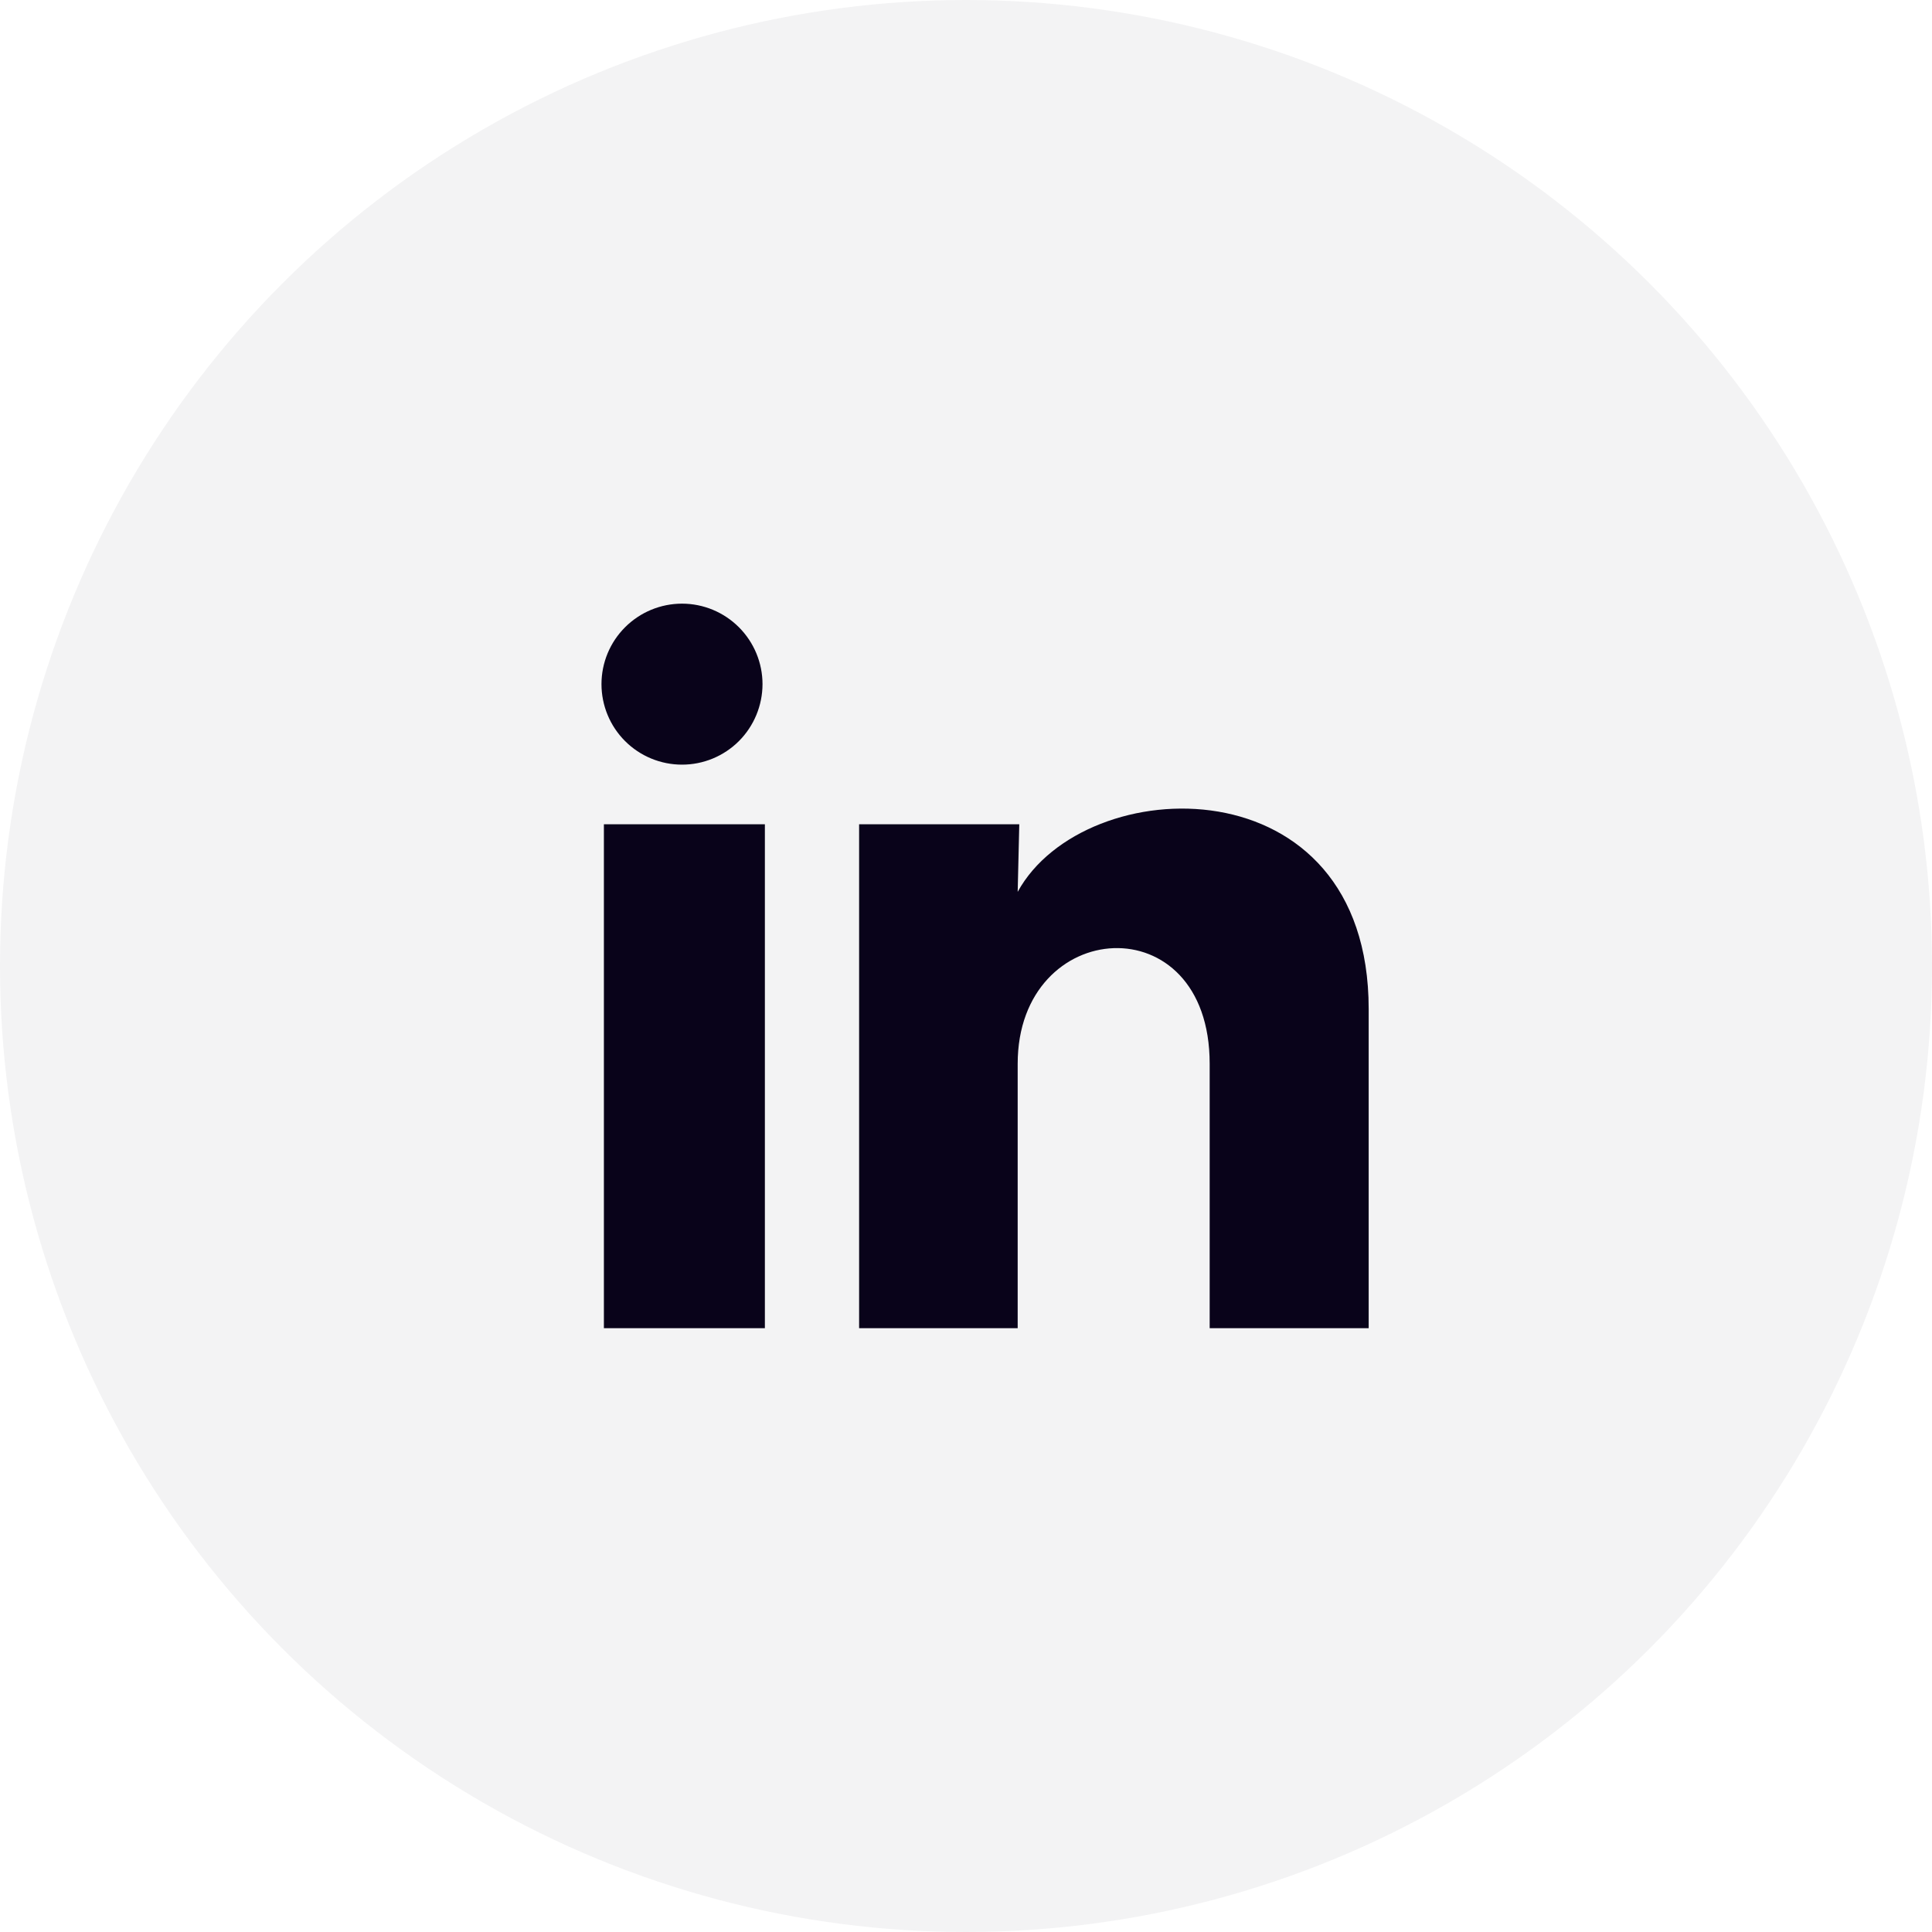 <svg width="40" height="40" viewBox="0 0 40 40" fill="none" xmlns="http://www.w3.org/2000/svg">
<circle cx="20" cy="20" r="20" fill="#09031A" fill-opacity="0.05"/>
<g clip-path="url(#clip0_213_11137)">
<path d="M15.787 14.165C15.786 14.608 15.61 15.031 15.298 15.344C14.985 15.656 14.561 15.832 14.119 15.831C13.677 15.831 13.253 15.655 12.941 15.343C12.628 15.03 12.453 14.606 12.453 14.164C12.453 13.722 12.629 13.298 12.942 12.986C13.255 12.673 13.679 12.498 14.121 12.498C14.563 12.498 14.986 12.674 15.299 12.987C15.611 13.3 15.787 13.723 15.787 14.165ZM15.836 17.066H12.503V27.499H15.836V17.066ZM21.103 17.066H17.787V27.499H21.07V22.024C21.07 18.974 25.045 18.691 25.045 22.024V27.499H28.337V20.89C28.337 15.749 22.453 15.941 21.07 18.465L21.103 17.066Z" fill="#09031A"/>
</g>
<defs>
<clipPath id="clip0_213_11137">
<rect width="20" height="20" fill="white" transform="translate(10 10)"/>
</clipPath>
</defs>
</svg>
